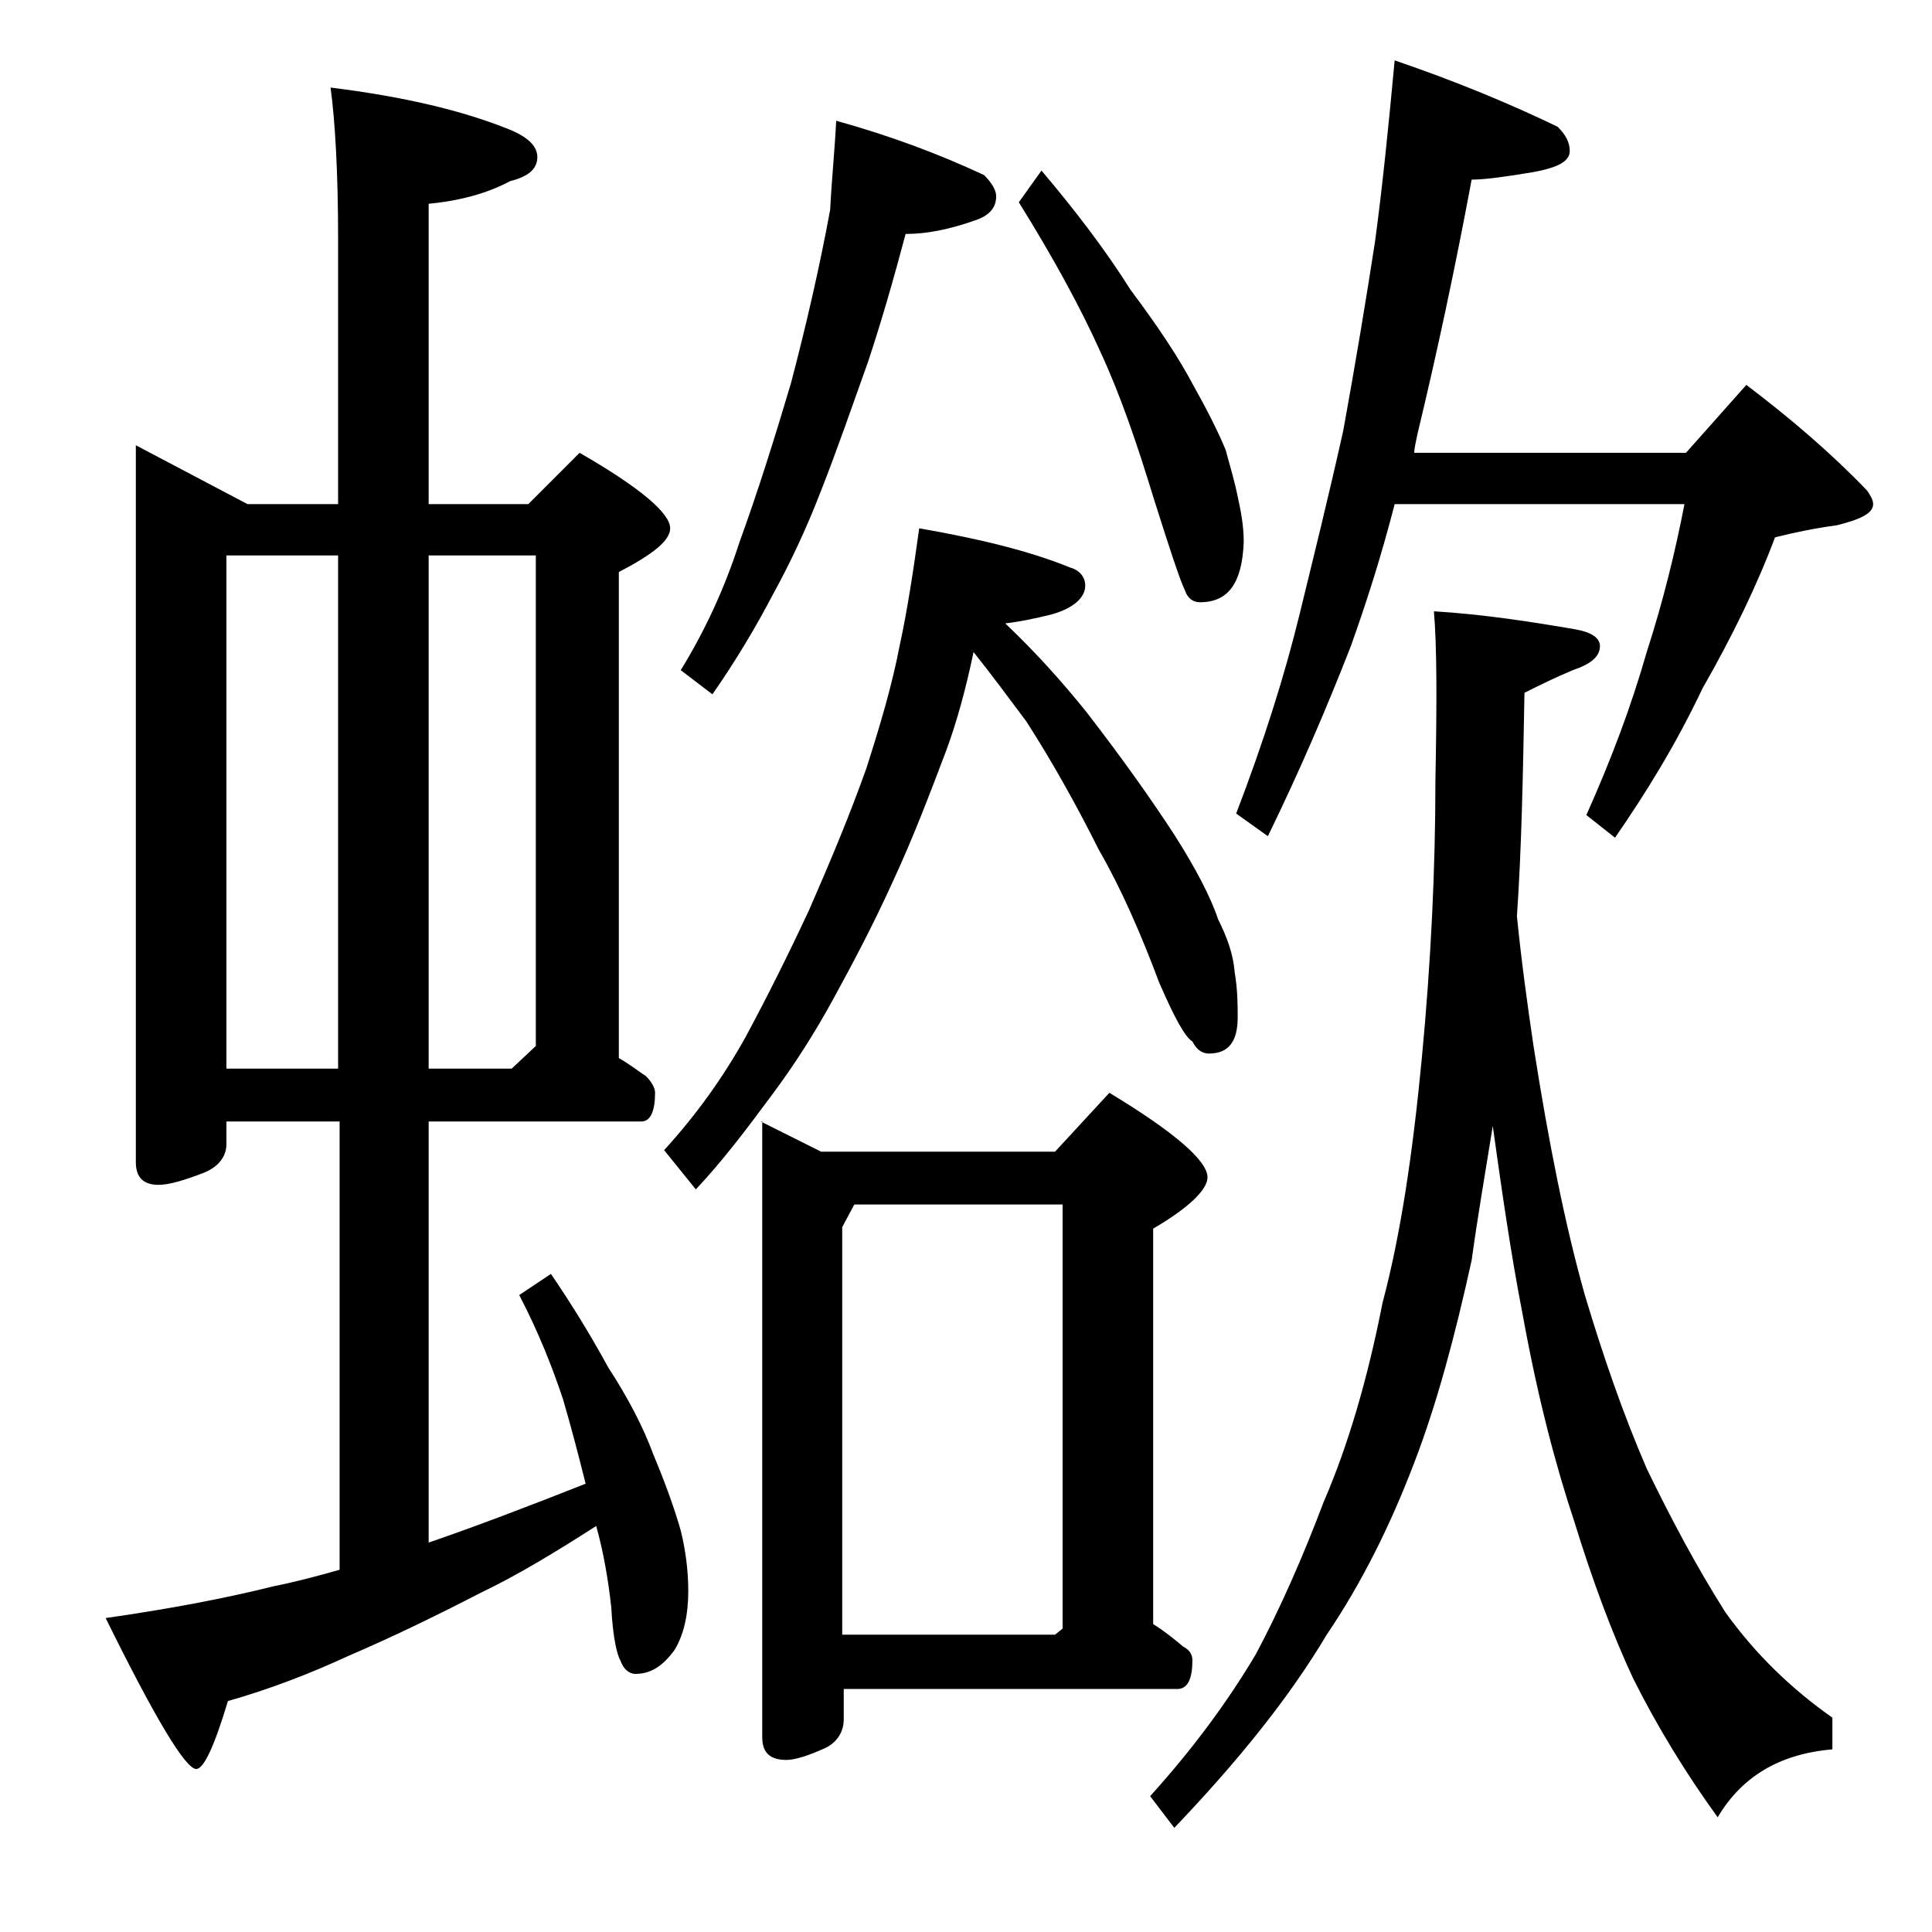 <?xml version="1.0" encoding="utf-8"?>
<!-- Generator: Adobe Illustrator 18.0.0, SVG Export Plug-In . SVG Version: 6.00 Build 0)  -->
<!DOCTYPE svg PUBLIC "-//W3C//DTD SVG 1.1//EN" "http://www.w3.org/Graphics/SVG/1.1/DTD/svg11.dtd">
<svg version="1.1" id="Layer_1" xmlns="http://www.w3.org/2000/svg" xmlns:xlink="http://www.w3.org/1999/xlink" x="0px" y="0px"
	 viewBox="0 0 128 128" enable-background="new 0 0 128 128" xml:space="preserve">
<path d="M9,29.5l7.4,3.9h6V15.8c0-4.4-0.2-7.8-0.5-10c4.8,0.6,8.7,1.5,11.9,2.8c1.2,0.5,1.8,1.1,1.8,1.8c0,0.8-0.6,1.3-1.8,1.6
	c-1.5,0.8-3.3,1.3-5.4,1.5v19.9H35l3.4-3.4c4,2.3,6,4,6,5c0,0.8-1.1,1.7-3.4,2.9v32.2c0.7,0.4,1.2,0.8,1.8,1.2
	c0.4,0.4,0.6,0.8,0.6,1.1c0,1.2-0.3,1.9-0.9,1.9H28.4v27.9c3.2-1.1,6.6-2.4,10.4-3.9c-0.5-2-1-3.9-1.5-5.6c-0.7-2.1-1.6-4.4-2.9-6.9
	l2.1-1.4c1.3,1.9,2.6,4,3.8,6.2c1.3,2,2.3,3.9,3,5.8c0.8,1.9,1.4,3.6,1.8,5c0.3,1.2,0.5,2.6,0.5,4c0,1.6-0.3,2.9-0.9,3.9
	c-0.8,1.1-1.6,1.6-2.6,1.6c-0.4,0-0.8-0.3-1-0.9c-0.2-0.3-0.5-1.5-0.6-3.5c-0.2-1.8-0.5-3.6-1-5.4c-2.8,1.8-5.3,3.3-7.6,4.4
	c-3.1,1.6-6,3-8.8,4.2c-2.6,1.2-5.2,2.2-8,3c-0.9,3-1.6,4.5-2.1,4.5c-0.7,0-2.7-3.3-6-10c4.2-0.6,7.9-1.3,11.1-2.1
	c1.5-0.3,3-0.7,4.4-1.1V74.3H15v1.5c0,0.8-0.5,1.5-1.5,1.9c-1.3,0.5-2.3,0.8-3,0.8C9.5,78.5,9,78,9,77V29.5z M15,70.8h7.4v-34H15
	V70.8z M28.4,36.8v34h5.5l1.6-1.5V36.8H28.4z M60.9,35c4,0.7,7.3,1.5,10,2.6c0.7,0.2,1,0.7,1,1.2c0,0.8-0.8,1.5-2.2,1.9
	c-1.2,0.3-2.2,0.5-3.1,0.6c2,1.9,3.8,3.9,5.4,5.9c2.4,3.1,4.3,5.8,5.8,8.1c1.4,2.2,2.4,4.1,2.9,5.6c0.6,1.2,1,2.3,1.1,3.5
	c0.2,1.2,0.2,2.2,0.2,3c0,1.6-0.6,2.4-1.9,2.4c-0.4,0-0.8-0.2-1.1-0.8c-0.5-0.3-1.2-1.6-2.2-3.9c-1.2-3.2-2.5-6.2-4-8.8
	c-1.4-2.8-3-5.7-4.8-8.5c-1.2-1.6-2.3-3.1-3.5-4.6c-0.5,2.4-1.1,4.6-1.8,6.5c-1.1,2.9-2.2,5.8-3.5,8.6c-1.4,3.1-2.8,5.7-4,7.9
	c-1.2,2.2-2.6,4.4-4.1,6.4c-1.7,2.3-3.3,4.4-5,6.2l-2.1-2.6c2.1-2.3,3.9-4.8,5.4-7.5c1.4-2.6,2.8-5.4,4.2-8.4
	c1.4-3.2,2.7-6.3,3.8-9.4c0.9-2.8,1.7-5.5,2.2-8.1C60.1,40.5,60.5,37.9,60.9,35z M55.4,8c3.6,1,6.8,2.2,9.8,3.6
	c0.5,0.5,0.8,1,0.8,1.4c0,0.8-0.5,1.3-1.4,1.6c-1.7,0.6-3.2,0.9-4.6,0.9c-0.8,3-1.6,5.8-2.5,8.5c-1,2.8-2,5.7-3.1,8.5
	c-1,2.6-2.1,4.9-3.2,6.9c-1.1,2.1-2.4,4.3-4,6.6l-2.1-1.6c1.6-2.6,2.9-5.4,3.9-8.5c1.2-3.3,2.3-6.8,3.4-10.5c1-3.8,1.9-7.7,2.6-11.5
	C55.1,11.9,55.3,10,55.4,8z M50.4,74.3l4,2h15.5l3.6-3.9C77.8,75,80,76.9,80,78c0,0.8-1.2,2-3.6,3.4v26.2c0.8,0.5,1.4,1,2,1.5
	c0.4,0.2,0.6,0.5,0.6,0.9c0,1.2-0.3,1.9-1,1.9H55.9v2c0,0.8-0.4,1.5-1.2,1.9c-1.1,0.5-2,0.8-2.6,0.8c-1.1,0-1.6-0.5-1.6-1.5V74.3z
	 M55.9,108.3h14l0.5-0.4V79.8H56.6l-0.8,1.5V108.3z M69,11.3c2.2,2.6,4.2,5.2,5.9,7.9c1.8,2.4,3.2,4.5,4.2,6.4
	c0.9,1.6,1.6,3,2.1,4.2c0.3,1.1,0.6,2.1,0.8,3.1c0.2,0.9,0.4,1.9,0.4,3c-0.1,2.7-1,4-2.9,4c-0.4,0-0.8-0.2-1-0.8
	c-0.3-0.6-1-2.7-2.1-6.2c-1.1-3.6-2.2-6.8-3.5-9.6c-1.3-2.9-3.1-6.2-5.4-9.9L69,11.3z M95,40.5c3.3,0.2,6.5,0.7,9.4,1.2
	c1.1,0.2,1.6,0.6,1.6,1.1c0,0.7-0.6,1.2-1.8,1.6c-1.2,0.5-2.2,1-3.2,1.5c-0.1,5.6-0.2,10.5-0.5,14.8c0.3,3,0.7,5.9,1.1,8.6
	c1,6.4,2.1,11.9,3.4,16.5c1.2,4,2.5,7.8,4.1,11.5c1.6,3.3,3.3,6.5,5.2,9.5c2,2.8,4.4,5.1,7.1,7v2.1c-3.5,0.3-6,1.8-7.6,4.5
	c-2.1-2.9-4-6-5.6-9.2c-1.4-3-2.7-6.5-3.9-10.4c-1.2-3.6-2.4-8.1-3.4-13.6c-0.8-4.1-1.4-8.3-2-12.6c-0.5,3.1-1,6-1.4,8.9
	c-1.1,5-2.3,9.5-3.8,13.4c-1.6,4.2-3.5,8-5.8,11.4c-2.5,4.2-5.9,8.4-10.1,12.8l-1.6-2.1c2.8-3.1,5.1-6.2,7-9.4
	c1.6-3,3.1-6.4,4.5-10.1c1.6-3.7,2.9-8.1,3.9-13.2c1.2-4.5,2-9.9,2.6-16.2c0.6-6.3,0.9-12.5,0.9-18.4C95.2,46.5,95.2,42.8,95,40.5z
	 M92.4,4c4.1,1.4,7.7,2.9,10.8,4.4c0.5,0.5,0.8,1,0.8,1.6c0,0.7-0.8,1.1-2.4,1.4c-1.8,0.3-3.2,0.5-4.1,0.5
	c-1.1,5.9-2.3,11.5-3.6,16.9c-0.1,0.5-0.2,0.9-0.2,1.2h18l4-4.5c2.9,2.2,5.6,4.5,8,7c0.2,0.3,0.4,0.6,0.4,0.9c0,0.6-0.8,1-2.4,1.4
	c-1.5,0.2-2.9,0.5-4.1,0.8c-1.2,3.2-2.8,6.5-4.8,10c-1.8,3.8-3.8,7-5.8,9.9l-1.9-1.5c1.7-3.8,3-7.3,4-10.8c1.1-3.4,1.9-6.7,2.5-9.8
	H92.4c-0.9,3.5-1.9,6.6-2.9,9.4c-1.6,4.1-3.4,8.3-5.5,12.6l-2.1-1.5c1.8-4.7,3.2-9.1,4.2-13.2C87,37,88,33,89,28.5
	c0.8-4.4,1.5-8.6,2.1-12.5C91.6,12.3,92,8.3,92.4,4z"/>
</svg>
